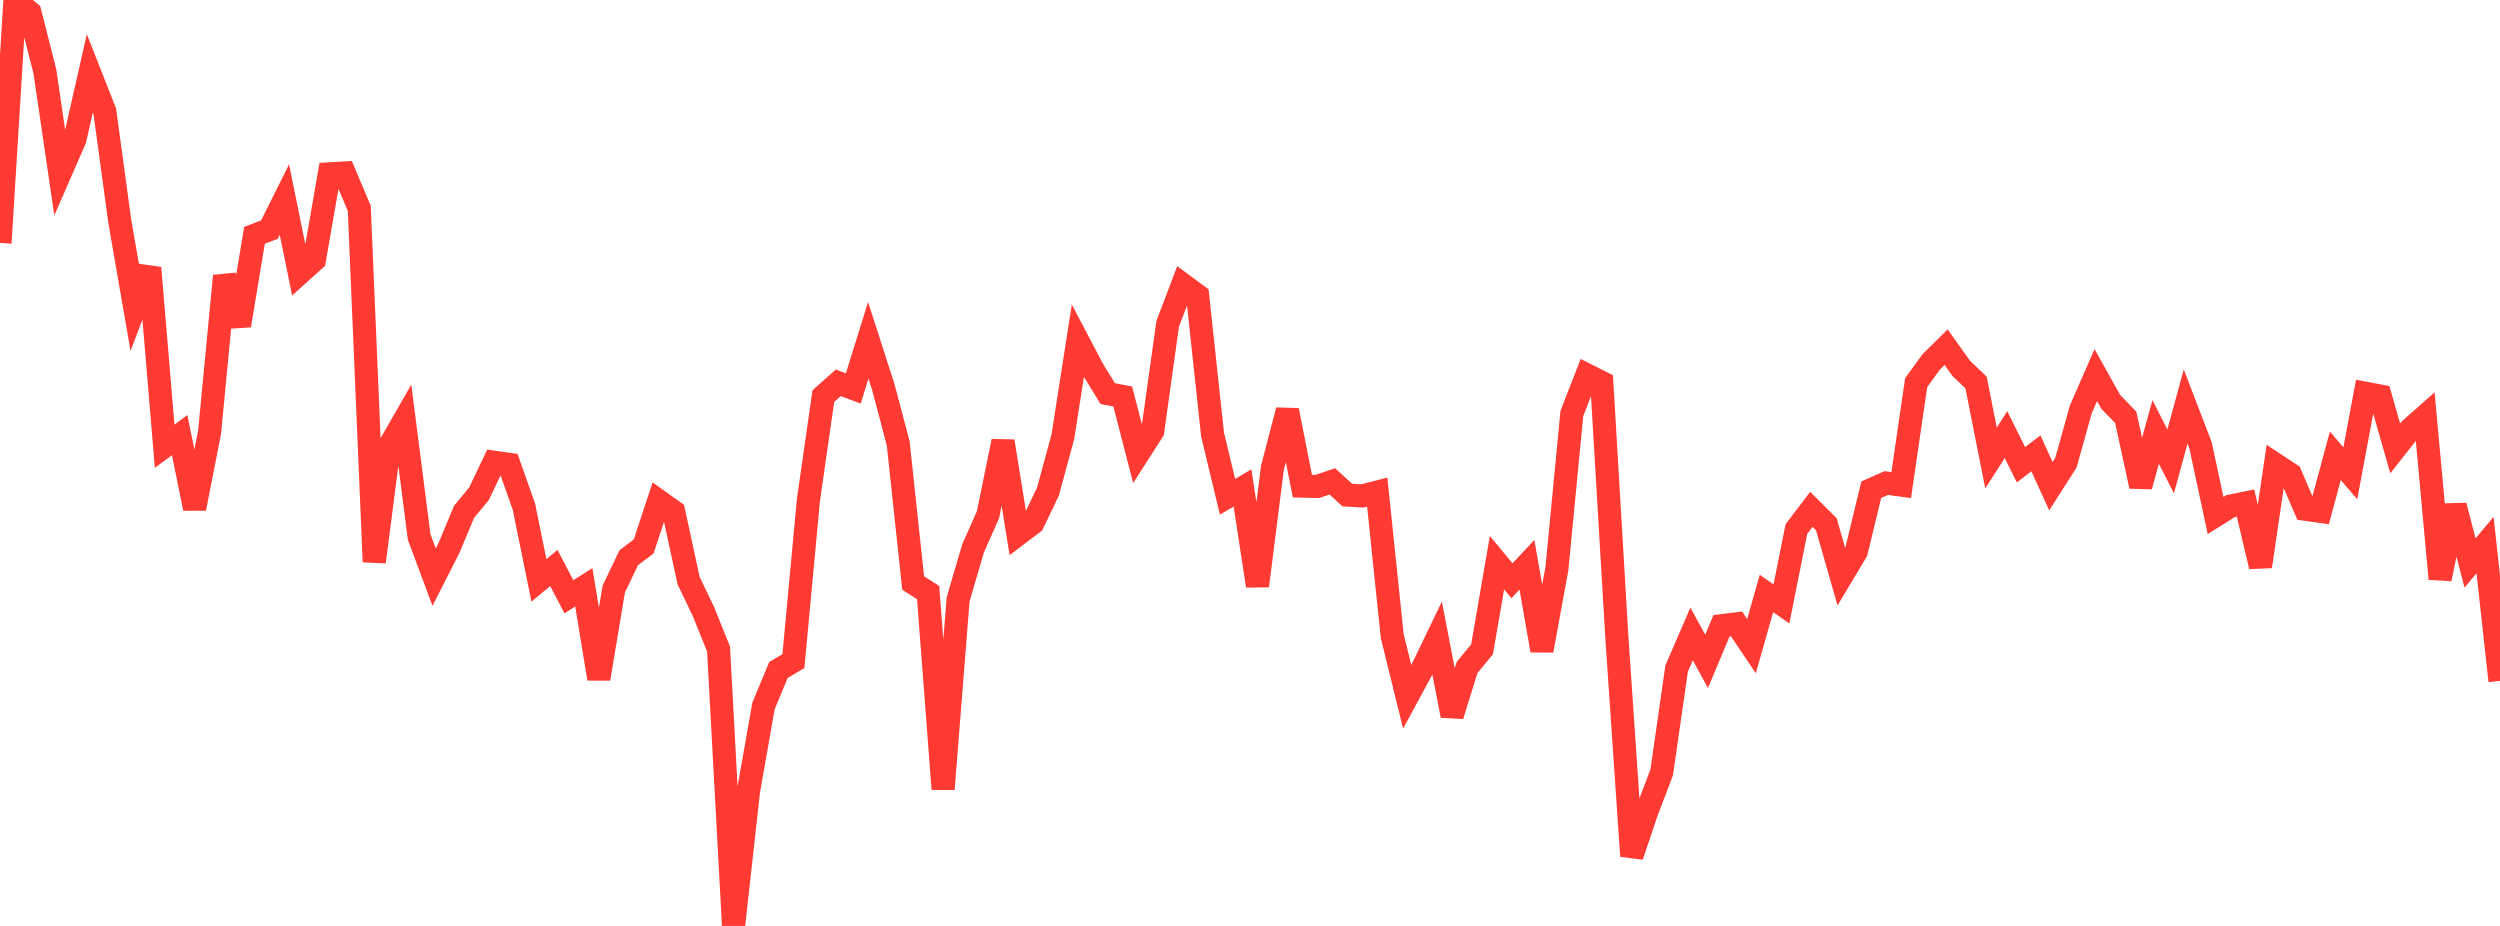 <?xml version="1.0" standalone="no"?>
<!DOCTYPE svg PUBLIC "-//W3C//DTD SVG 1.1//EN" "http://www.w3.org/Graphics/SVG/1.1/DTD/svg11.dtd">

<svg width="135" height="50" viewBox="0 0 135 50" preserveAspectRatio="none" 
  xmlns="http://www.w3.org/2000/svg"
  xmlns:xlink="http://www.w3.org/1999/xlink">


<polyline points="0.0, 13.12 0.808, 0.0 1.617, 0.681 2.425, 3.865 3.234, 9.382 4.042, 7.532 4.85, 3.96 5.659, 6.012 6.467, 11.945 7.275, 16.596 8.084, 14.464 8.892, 24.096 9.701, 23.499 10.509, 27.458 11.317, 23.343 12.126, 14.9 12.934, 17.575 13.743, 12.706 14.551, 12.397 15.359, 10.777 16.168, 14.762 16.976, 14.035 17.784, 9.389 18.593, 9.342 19.401, 11.252 20.21, 30.343 21.018, 24.1 21.826, 22.693 22.635, 29 23.443, 31.166 24.251, 29.579 25.06, 27.637 25.868, 26.661 26.677, 24.96 27.485, 25.074 28.293, 27.367 29.102, 31.342 29.91, 30.67 30.719, 32.227 31.527, 31.712 32.335, 36.653 33.144, 31.807 33.952, 30.117 34.76, 29.505 35.569, 27.051 36.377, 27.628 37.186, 31.357 37.994, 33.044 38.802, 35.049 39.611, 50.0 40.419, 42.72 41.228, 38.126 42.036, 36.18 42.844, 35.7 43.653, 27.015 44.461, 21.387 45.269, 20.672 46.078, 20.977 46.886, 18.379 47.695, 20.888 48.503, 23.94 49.311, 31.483 50.12, 32.001 50.928, 42.61 51.737, 32.37 52.545, 29.614 53.353, 27.791 54.162, 23.827 54.97, 28.853 55.778, 28.241 56.587, 26.554 57.395, 23.582 58.204, 18.405 59.012, 19.942 59.82, 21.256 60.629, 21.411 61.437, 24.542 62.246, 23.279 63.054, 17.49 63.862, 15.365 64.671, 15.962 65.479, 23.471 66.287, 26.825 67.096, 26.35 67.904, 31.638 68.713, 25.254 69.521, 22.157 70.329, 26.25 71.138, 26.268 71.946, 25.995 72.754, 26.734 73.563, 26.78 74.371, 26.574 75.18, 34.347 75.988, 37.627 76.796, 36.134 77.605, 34.457 78.413, 38.644 79.222, 36.045 80.03, 35.063 80.838, 30.385 81.647, 31.359 82.455, 30.499 83.263, 35.127 84.072, 30.712 84.88, 22.328 85.689, 20.25 86.497, 20.658 87.305, 34.329 88.114, 46.226 88.922, 43.835 89.731, 41.712 90.539, 36.097 91.347, 34.233 92.156, 35.714 92.964, 33.788 93.772, 33.69 94.581, 34.891 95.389, 32.05 96.198, 32.61 97.006, 28.569 97.814, 27.507 98.623, 28.313 99.431, 31.136 100.24, 29.784 101.048, 26.444 101.856, 26.085 102.665, 26.194 103.473, 20.663 104.281, 19.547 105.09, 18.747 105.898, 19.882 106.707, 20.656 107.515, 24.732 108.323, 23.469 109.132, 25.097 109.94, 24.482 110.749, 26.258 111.557, 24.993 112.365, 22.103 113.174, 20.254 113.982, 21.701 114.79, 22.536 115.599, 26.258 116.407, 23.327 117.216, 24.916 118.024, 21.955 118.832, 24.056 119.641, 27.837 120.449, 27.331 121.257, 27.164 122.066, 30.59 122.874, 25.08 123.683, 25.612 124.491, 27.499 125.299, 27.614 126.108, 24.611 126.916, 25.56 127.725, 21.235 128.533, 21.388 129.341, 24.214 130.15, 23.186 130.958, 22.472 131.766, 31.259 132.575, 27.305 133.383, 30.401 134.192, 29.434 135.0, 36.768" fill="none" stroke="#ff3a33" stroke-width="1.25"/>

</svg>